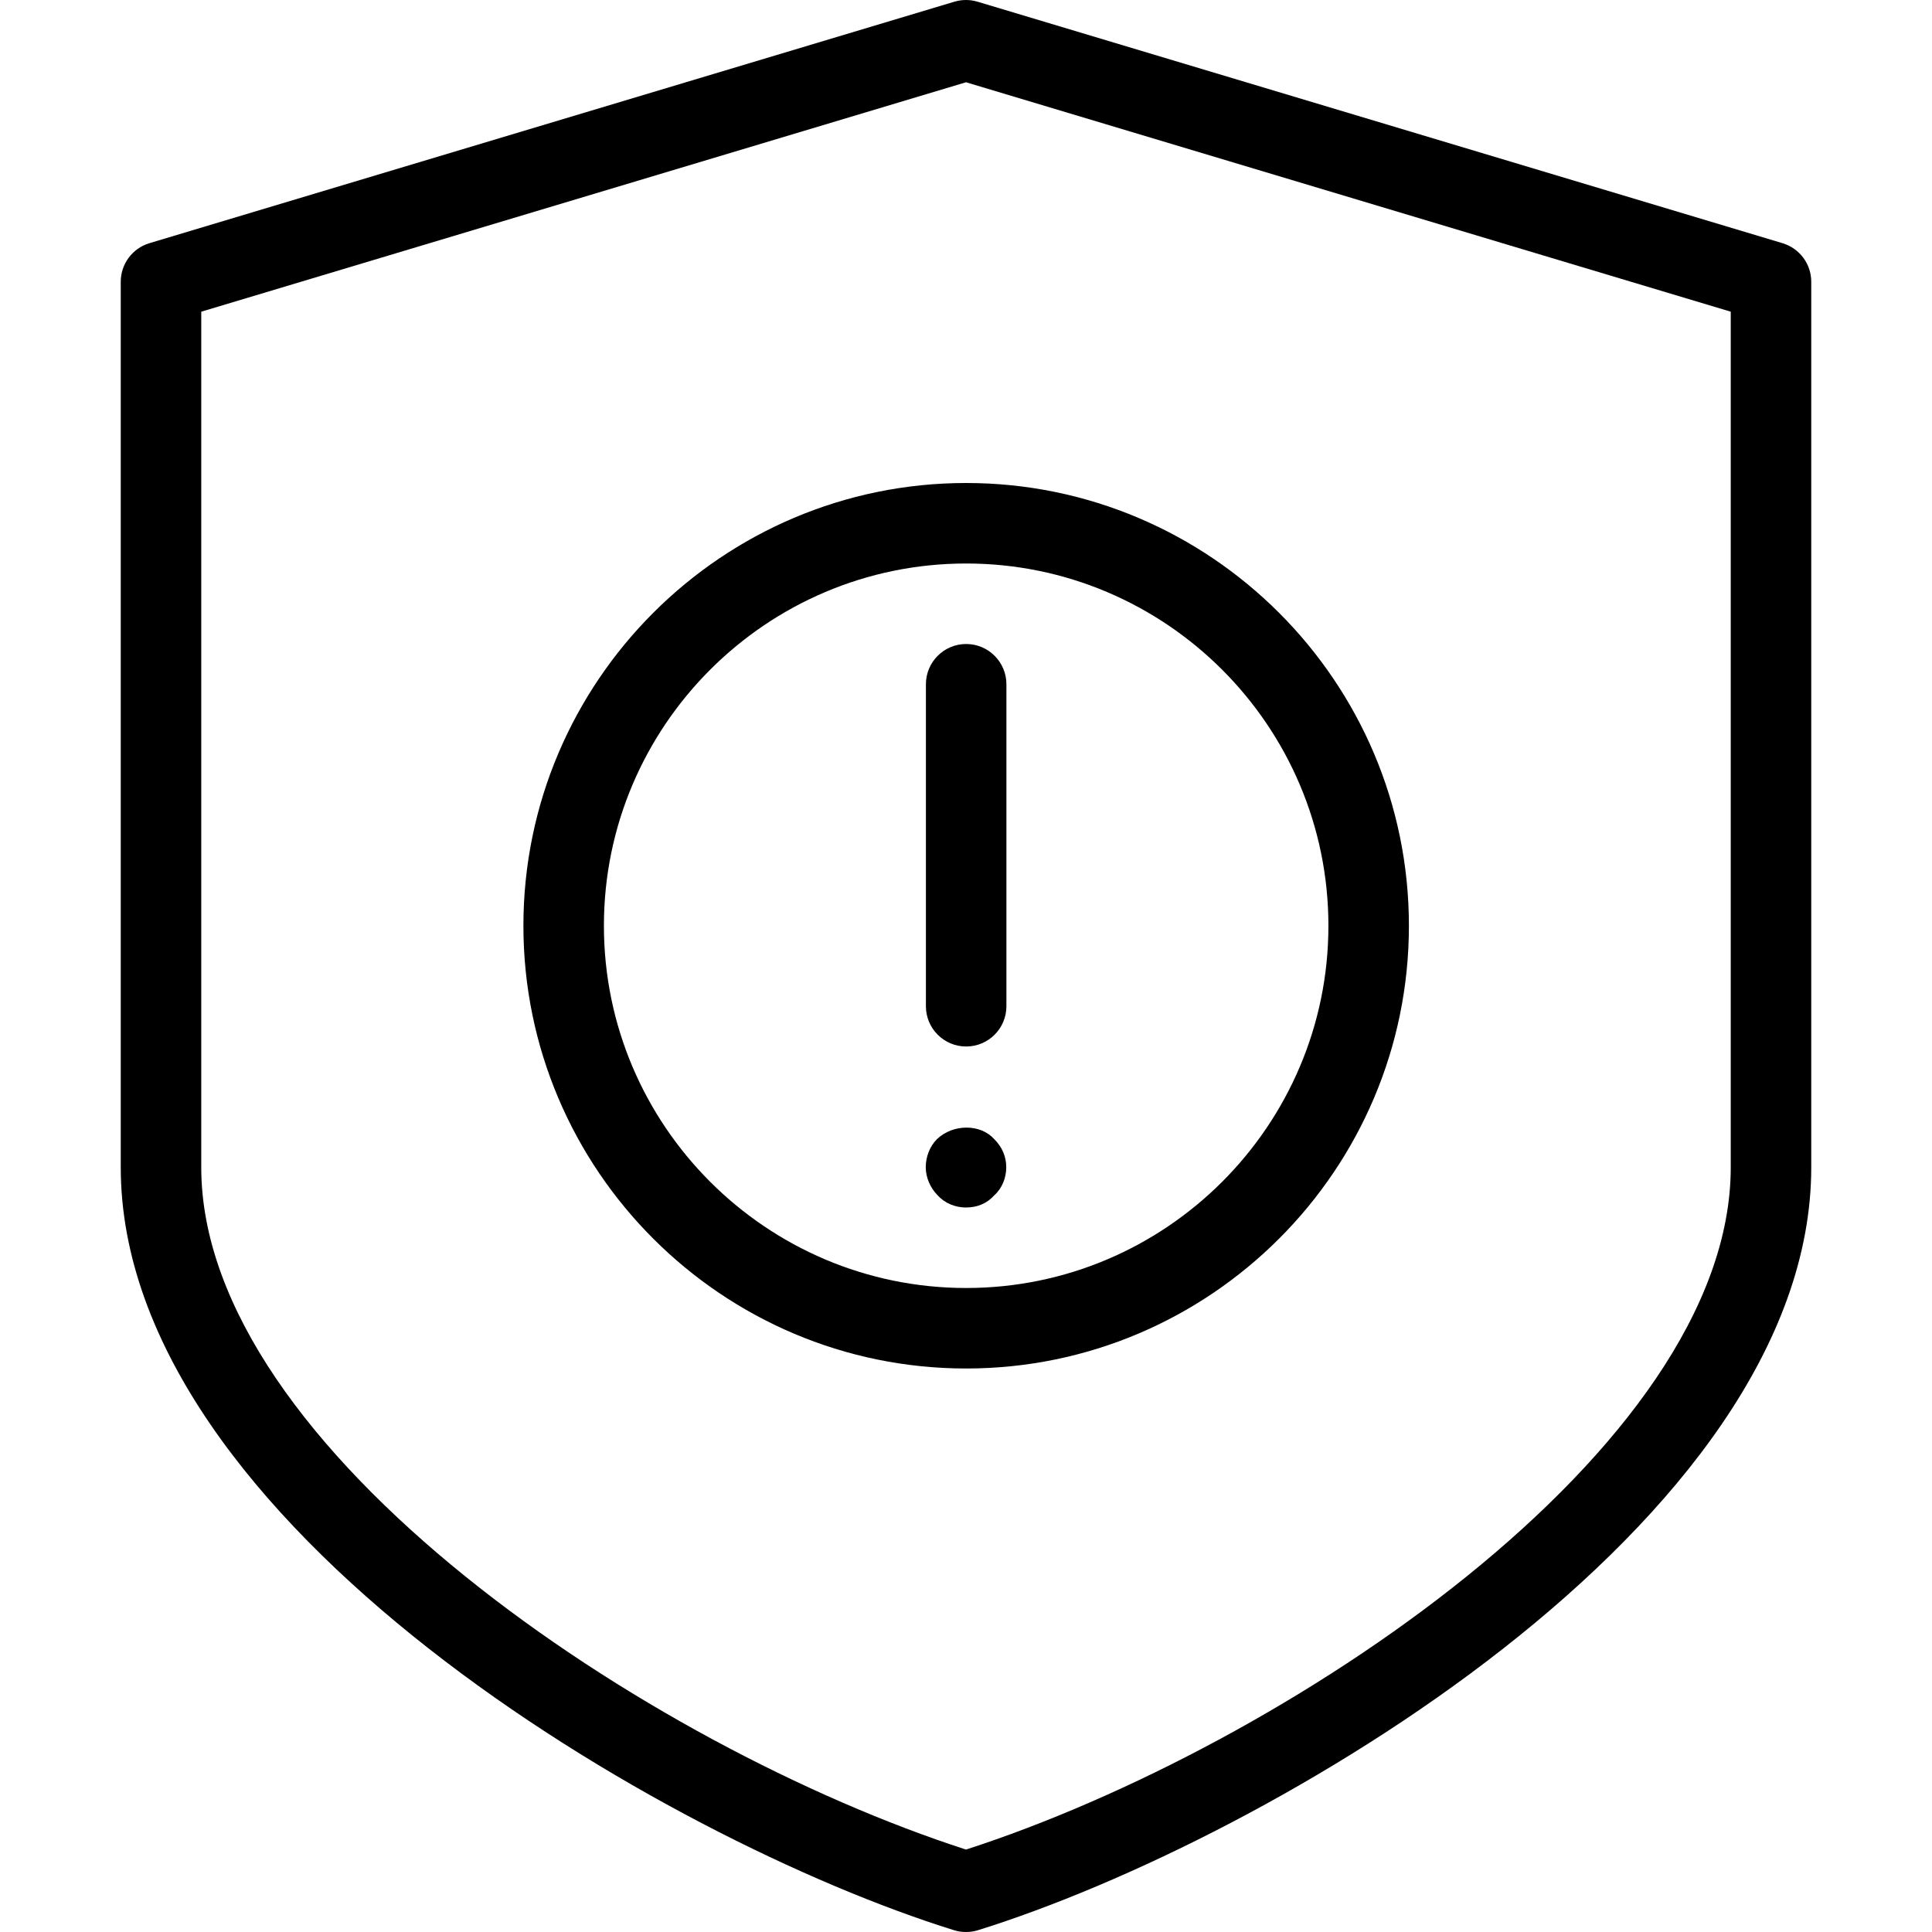 <?xml version="1.0" encoding="iso-8859-1"?>
<!-- Generator: Adobe Illustrator 19.0.0, SVG Export Plug-In . SVG Version: 6.00 Build 0)  -->
<svg version="1.1" id="Layer_1" xmlns="http://www.w3.org/2000/svg" xmlns:xlink="http://www.w3.org/1999/xlink" x="0px" y="0px"
	 viewBox="0 0 24 24" style="enable-background:new 0 0 24 24;" xml:space="preserve">
<g>
	<g>
		<path d="M12,24c-0.05,0-0.101-0.007-0.148-0.022C8.242,22.855,1.5,18.922,1.5,14.5v-11c0-0.221,0.145-0.416,0.356-0.479l10-3
			c0.094-0.028,0.193-0.028,0.287,0l10,3C22.355,3.085,22.5,3.279,22.5,3.5v11c0,4.422-6.742,8.354-10.352,9.478
			C12.101,23.993,12.05,24,12,24z M2.5,3.872V14.5c0,3.511,5.563,7.203,9.5,8.476c3.937-1.273,9.5-4.965,9.5-8.476V3.872L12,1.022
			L2.5,3.872z"/>
	</g>
	<g>
		<g>
			<g>
				<g>
					<g>
						<g>
							<path d="M12.002,17c-3.032,0-5.5-2.467-5.5-5.5S8.97,6,12.002,6s5.5,2.467,5.5,5.5S15.034,17,12.002,17z M12.002,7
								c-2.481,0-4.5,2.019-4.5,4.5s2.019,4.5,4.5,4.5s4.5-2.019,4.5-4.5S14.483,7,12.002,7z"/>
						</g>
					</g>
					<g>
						<path d="M12.002,13c-0.276,0-0.5-0.224-0.5-0.5v-4c0-0.276,0.224-0.5,0.5-0.5s0.5,0.224,0.5,0.5v4
							C12.502,12.776,12.278,13,12.002,13z"/>
					</g>
					<g>
						<path d="M12,15c-0.13,0-0.26-0.05-0.351-0.15c-0.09-0.09-0.149-0.22-0.149-0.35c0-0.13,0.05-0.26,0.14-0.35
							c0.2-0.19,0.54-0.19,0.71,0c0.101,0.1,0.15,0.22,0.15,0.35c0,0.13-0.05,0.26-0.15,0.35C12.26,14.95,12.14,15,12,15z"/>
					</g>
				</g>
			</g>
		</g>
	</g>
</g>
<g>
</g>
<g>
</g>
<g>
</g>
<g>
</g>
<g>
</g>
<g>
</g>
<g>
</g>
<g>
</g>
<g>
</g>
<g>
</g>
<g>
</g>
<g>
</g>
<g>
</g>
<g>
</g>
<g>
</g>
</svg>
